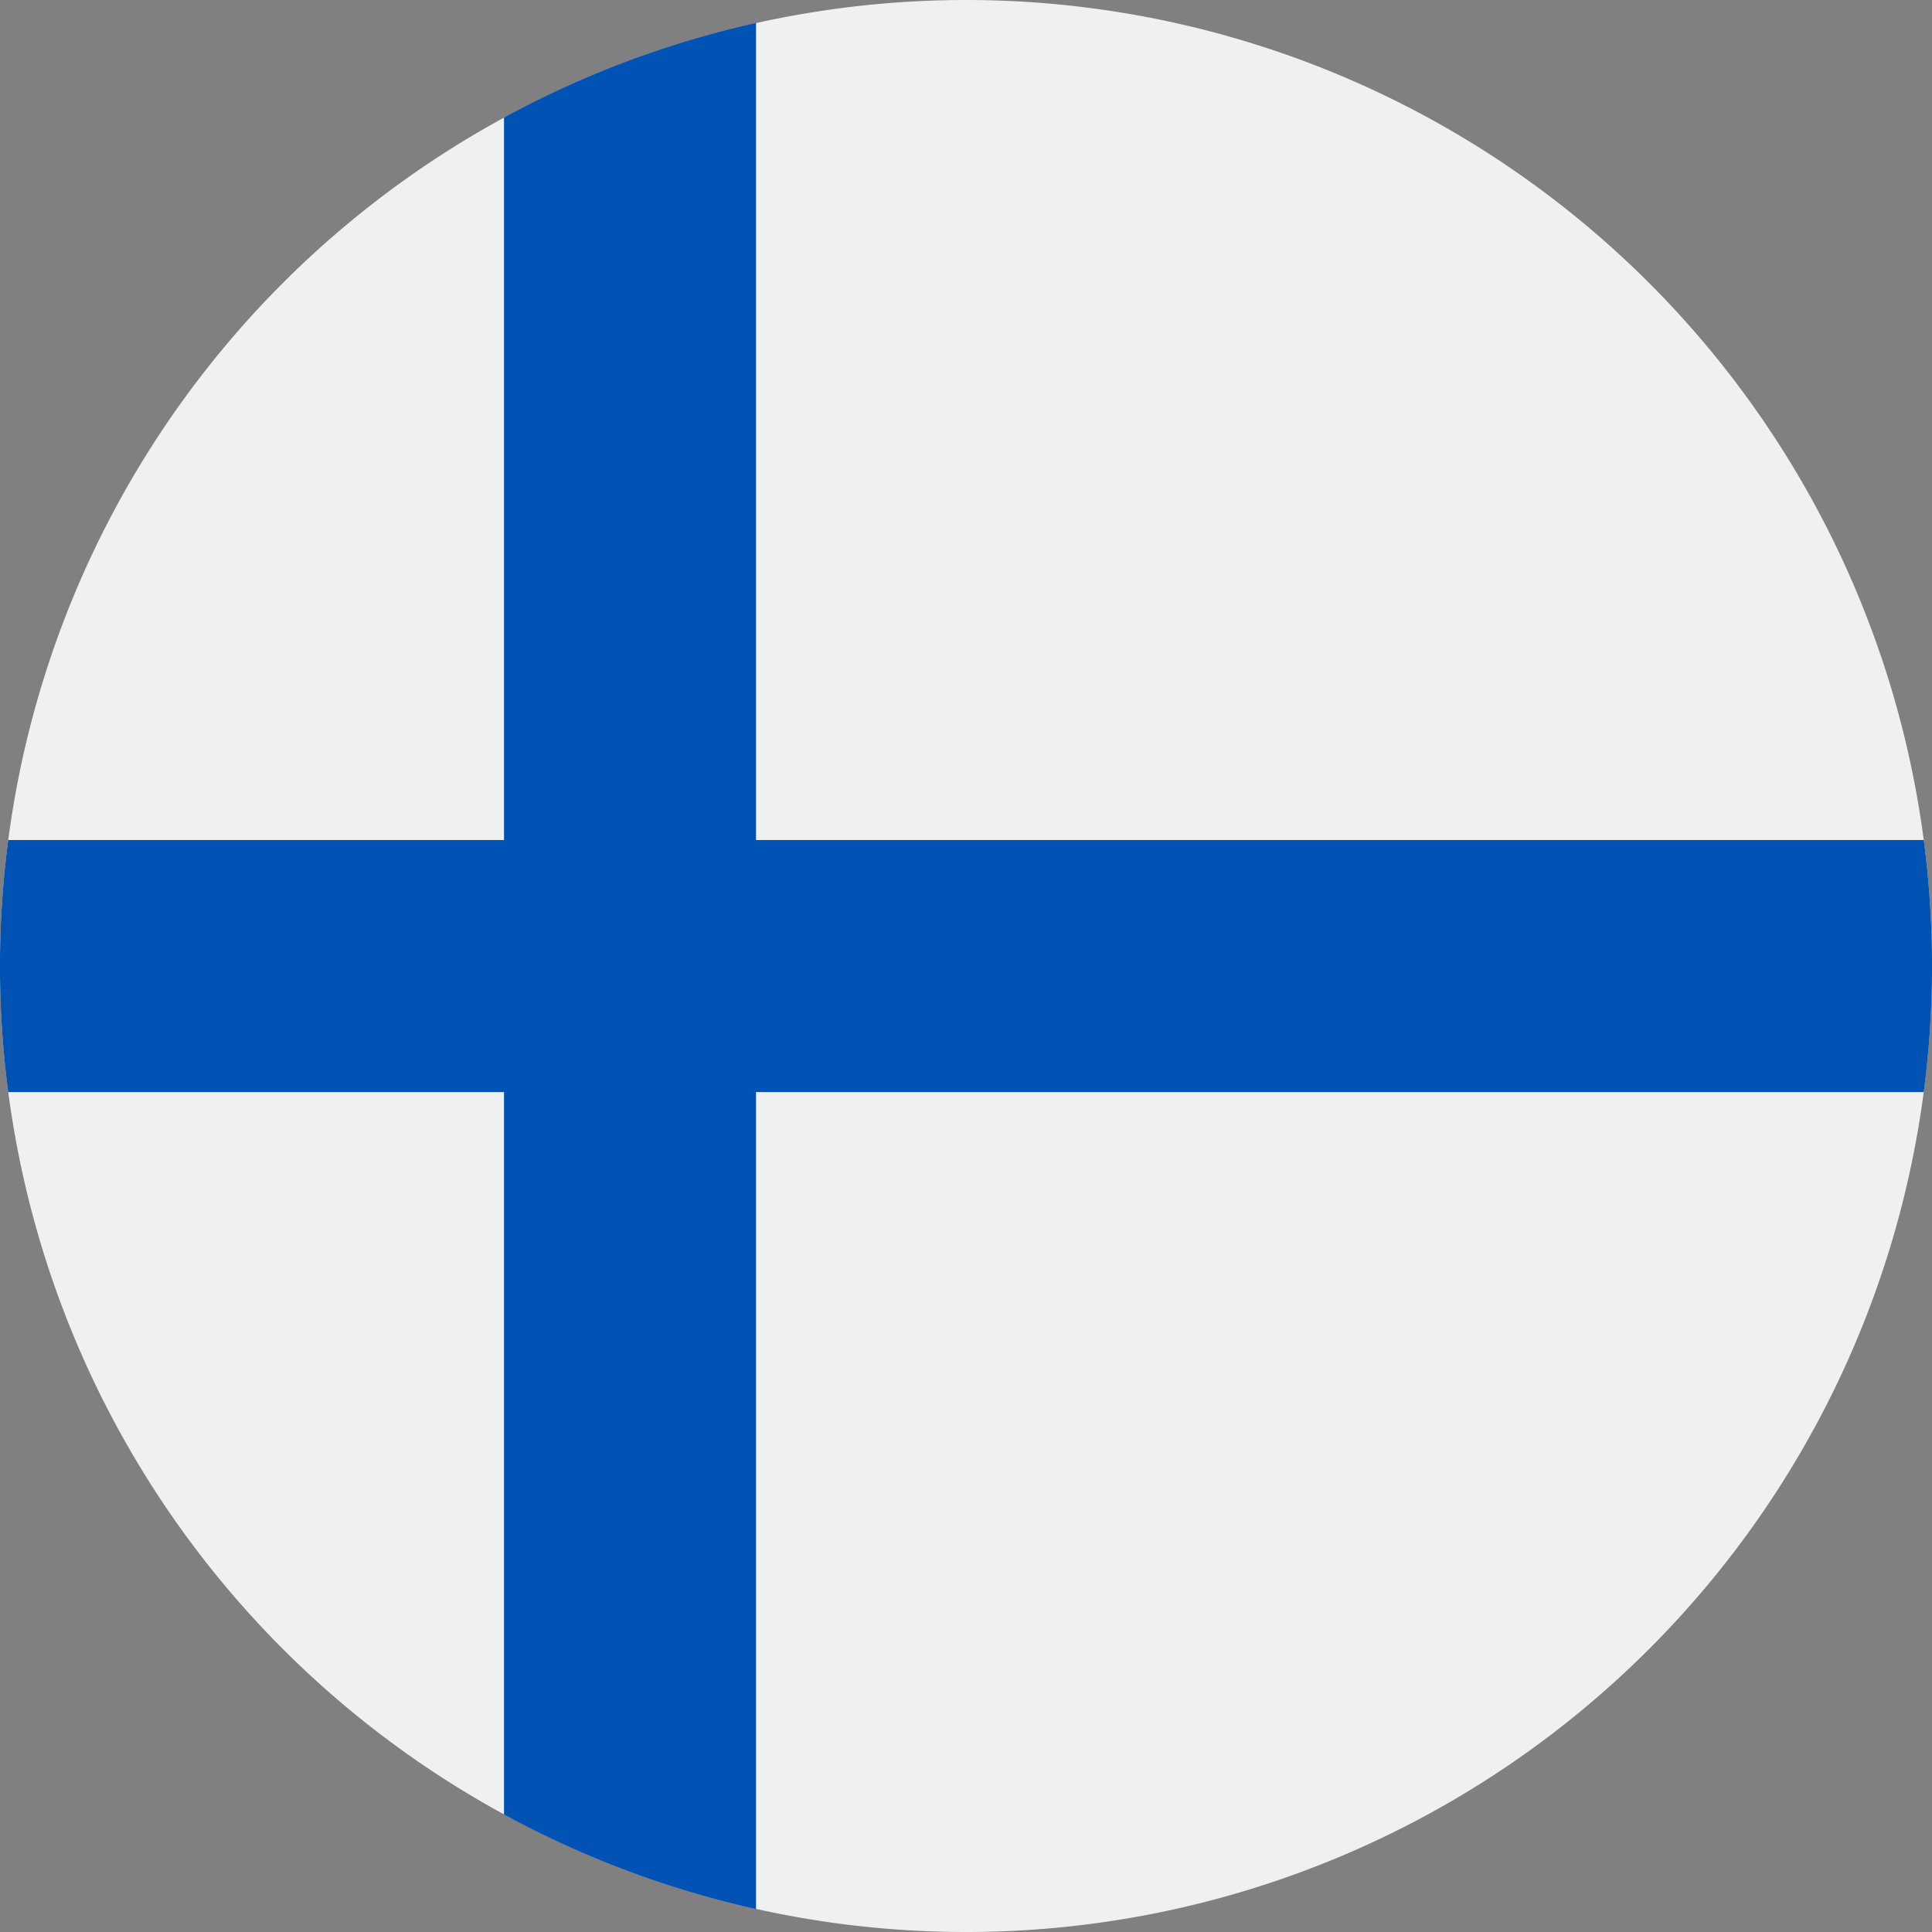 <svg xmlns="http://www.w3.org/2000/svg" width="16" height="16" fill="none" viewBox="0 0 16 16"><rect x="0" y="0" width="16" height="16" fill="#808080" stroke="none"/><g clip-path="url(#a)"><path fill="#F0F0F0" d="M8 16A8 8 0 1 0 8 0a8 8 0 0 0 0 16"/><path fill="#0052B4" d="M15.932 6.957H6.261V.19a8 8 0 0 0-2.087.783v5.984H.068a8 8 0 0 0 0 2.087h4.106v5.983a8 8 0 0 0 2.087.783V9.044h9.671a8 8 0 0 0 0-2.087"/></g><defs><clipPath id="a"><path fill="#fff" d="M0 0h16v16H0z"/></clipPath></defs></svg>
